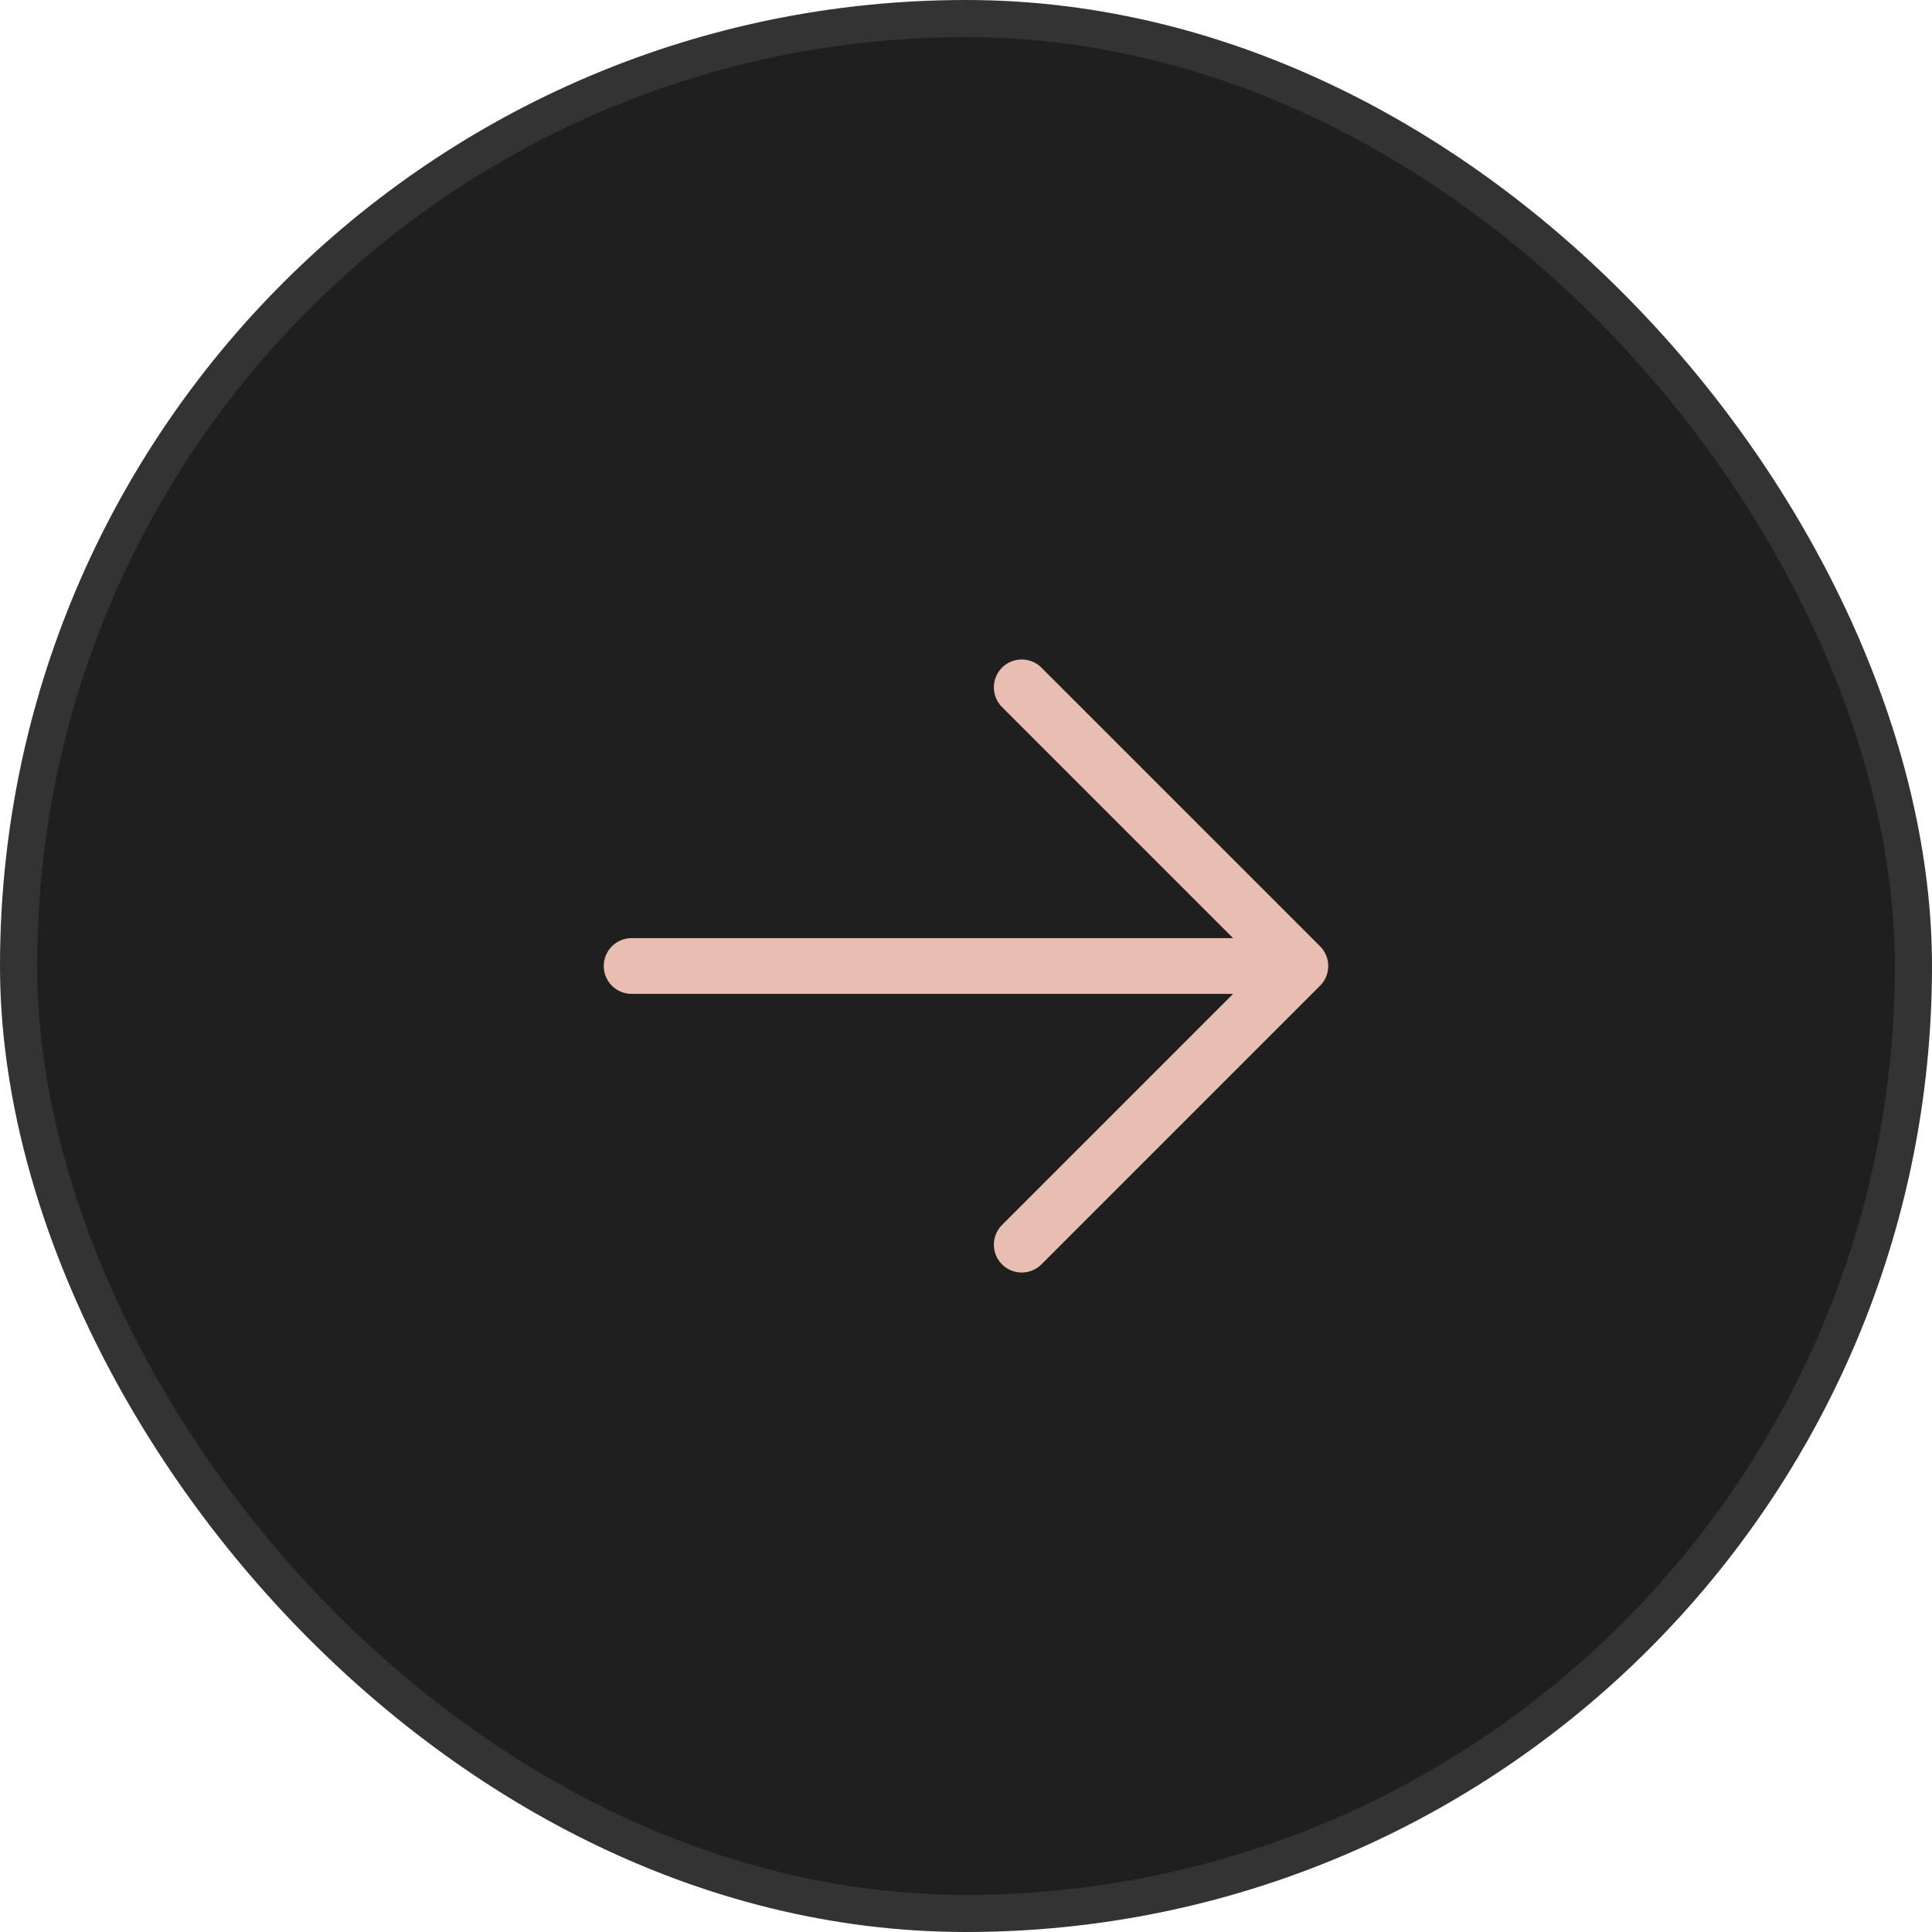 <svg width="52" height="52" viewBox="0 0 52 52" fill="none" xmlns="http://www.w3.org/2000/svg">
<rect x="0.5" y="0.5" width="51" height="51" rx="25.5" fill="#1F1F1F"/>
<rect x="0.5" y="0.5" width="51" height="51" rx="25.5" stroke="#333333"/>
<path d="M27.5 18.5L35 26M35 26L27.5 33.5M35 26H17" stroke="#E7BEB1" stroke-width="1.5" stroke-linecap="round" stroke-linejoin="round"/>
</svg>
